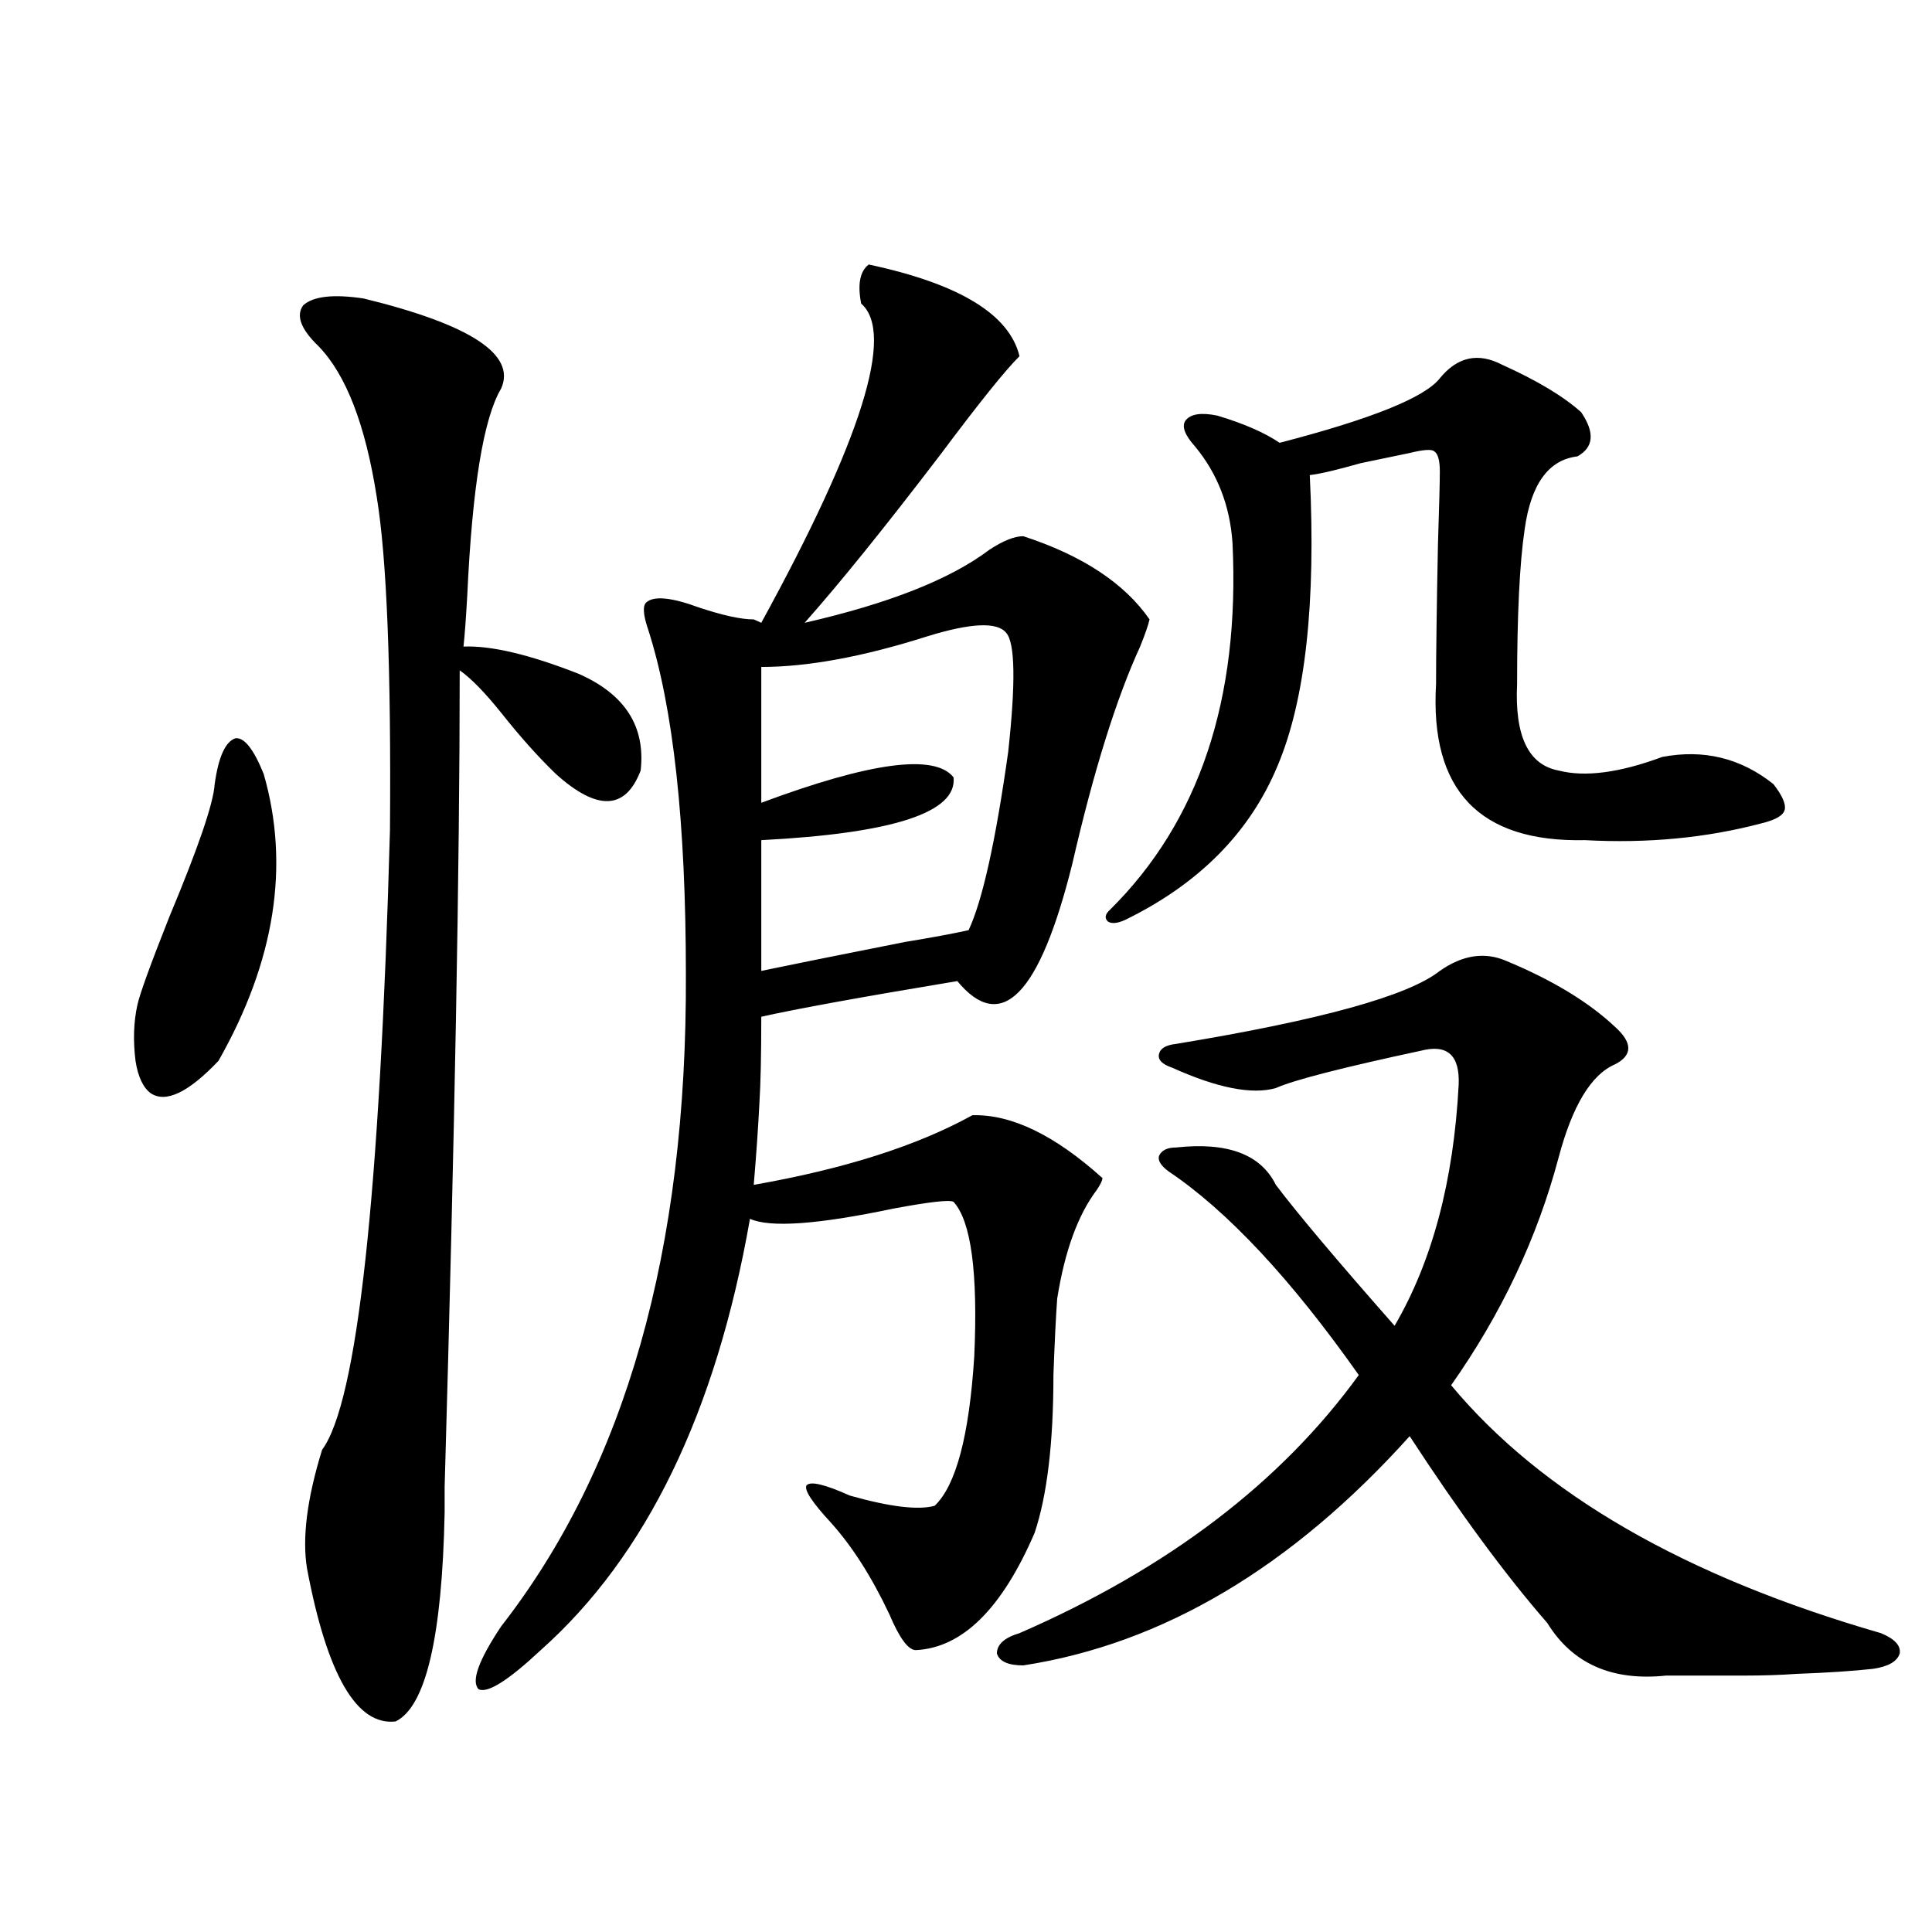 <?xml version="1.0" encoding="utf-8"?>
<!-- Generator: Adobe Illustrator 16.0.0, SVG Export Plug-In . SVG Version: 6.00 Build 0)  -->
<!DOCTYPE svg PUBLIC "-//W3C//DTD SVG 1.1//EN" "http://www.w3.org/Graphics/SVG/1.1/DTD/svg11.dtd">
<svg version="1.1" id="图层_1" xmlns="http://www.w3.org/2000/svg" xmlns:xlink="http://www.w3.org/1999/xlink" x="0px" y="0px"
	 width="1000px" height="1000px" viewBox="0 0 1000 1000" enable-background="new 0 0 1000 1000" xml:space="preserve">
<path d="M111.119,405.856c1.951-14.063,5.519-21.973,10.731-23.73c4.543-0.577,9.421,5.576,14.634,18.457
	c13.658,47.461,5.854,96.982-23.414,148.535c-15.609,16.411-27.316,21.973-35.121,16.699c-3.902-2.925-6.509-8.487-7.805-16.699
	c-1.311-10.547-0.976-20.215,0.976-29.004c1.296-5.85,6.829-21.094,16.585-45.703C102.659,438.677,110.464,415.826,111.119,405.856z
	 M188.19,154.489c55.273,13.486,79.022,29.004,71.218,46.582c-9.115,15.244-14.969,50.977-17.561,107.227
	c-0.655,11.728-1.311,20.517-1.951,26.367c14.299-0.577,34.146,4.106,59.511,14.063c24.055,10.547,34.786,27.246,32.194,50.098
	c-7.805,20.517-22.438,21.094-43.901,1.758c-9.115-8.789-18.536-19.336-28.292-31.641c-8.46-10.547-15.609-17.866-21.463-21.973
	c0,100.195-2.606,241.123-7.805,422.754c0,8.212,0,12.607,0,13.184c-1.311,64.448-9.756,100.484-25.365,108.105
	c-20.167,2.334-35.456-24.033-45.853-79.102c-2.606-15.82,0-36.323,7.805-61.523c18.201-24.609,29.908-131.534,35.121-320.801
	c0.641-83.194-1.631-140.625-6.829-172.266c-5.854-37.491-15.944-63.57-30.243-78.223c-9.115-8.789-11.707-15.82-7.805-21.094
	C162.17,153.321,172.581,152.154,188.19,154.489z M449.647,136.91c46.828,9.97,72.834,25.791,78.047,47.461
	c-7.164,7.031-20.822,24.033-40.975,50.977c-28.627,37.505-52.041,66.509-70.242,87.012c43.566-9.956,75.44-22.549,95.607-37.793
	c7.149-4.683,13.003-7.031,17.561-7.031c30.563,9.97,52.347,24.321,65.364,43.066c-0.655,2.939-2.286,7.622-4.878,14.063
	c-12.362,26.958-24.069,64.462-35.121,112.5c-16.92,67.978-36.752,88.193-59.511,60.645c-49.435,8.212-83.26,14.365-101.461,18.457
	c0,19.927-0.335,34.868-0.976,44.824c-0.655,12.895-1.631,26.958-2.927,42.188c46.828-8.198,84.541-20.215,113.168-36.035
	c20.152-0.577,42.591,10.259,67.315,32.52c0,1.181-0.976,3.227-2.927,6.152c-9.756,12.895-16.585,31.641-20.487,56.25
	c-0.655,8.789-1.311,21.973-1.951,39.551c0,35.156-3.262,62.402-9.756,81.738c-16.92,39.262-37.407,59.463-61.462,60.645
	c-3.902,0-8.46-6.152-13.658-18.457c-9.115-19.336-19.191-35.156-30.243-47.461c-9.756-10.547-13.993-16.988-12.683-19.336
	c1.951-2.334,9.421-0.577,22.438,5.273c20.808,5.864,35.441,7.622,43.901,5.273c11.052-10.547,17.881-36.323,20.487-77.344
	c1.951-43.355-1.631-70.01-10.731-79.98c-1.951-1.167-12.362,0-31.219,3.516c-39.023,8.212-63.748,9.97-74.145,5.273
	c-17.561,100.195-53.657,174.614-108.29,223.242c-16.92,15.82-27.651,22.549-32.194,20.215c-3.902-4.106,0-14.941,11.707-32.52
	c64.389-82.617,96.248-195.117,95.607-337.5c0-78.511-6.509-137.988-19.512-178.418c-2.606-7.608-2.927-12.305-0.976-14.063
	c3.902-3.516,13.003-2.637,27.316,2.637c12.348,4.106,21.783,6.152,28.292,6.152l3.902,1.758
	c52.026-94.922,69.267-149.991,51.706-165.234C443.794,147.169,445.09,140.426,449.647,136.91z M520.865,327.633
	c-4.558-5.85-18.216-5.273-40.975,1.758c-33.17,10.547-61.797,15.82-85.852,15.82v70.313c56.584-21.094,89.754-25.488,99.51-13.184
	c1.951,18.169-31.219,29.004-99.51,32.52v67.676c11.052-2.334,35.762-7.32,74.145-14.941c14.299-2.334,25.365-4.395,33.17-6.152
	c7.149-15.23,13.979-45.991,20.487-92.285C525.743,353.424,525.408,332.906,520.865,327.633z M779.396,497.262
	c24.055,9.97,42.926,21.396,56.584,34.277c9.101,8.212,9.101,14.653,0,19.336c-12.362,5.273-22.118,21.396-29.268,48.34
	c-11.066,41.611-29.603,80.859-55.608,117.773c46.828,56.25,120.973,99.028,222.434,128.32c7.149,2.925,10.396,6.441,9.756,10.547
	c-1.311,4.092-5.854,6.729-13.658,7.91c-10.411,1.167-23.749,2.046-39.999,2.637c-7.805,0.577-16.92,0.879-27.316,0.879
	c-8.46,0-21.798,0-39.999,0c-27.972,2.925-48.459-6.152-61.462-27.246c-21.463-24.609-45.212-56.827-71.218-96.68
	c-61.142,67.978-127.802,107.515-199.995,118.652c-7.805,0-12.362-2.06-13.658-6.152c0-4.697,3.902-8.212,11.707-10.547
	c76.736-33.398,135.271-77.92,175.605-133.594c-35.121-49.795-67.971-84.952-98.534-105.469c-3.902-2.925-5.533-5.562-4.878-7.91
	c1.296-2.925,4.223-4.395,8.78-4.395c26.661-2.925,43.901,3.516,51.706,19.336c11.052,14.653,31.539,38.974,61.462,72.949
	c19.512-33.398,30.563-74.995,33.17-124.805c0.641-15.23-5.854-21.094-19.512-17.578c-40.975,8.789-66.02,15.244-75.12,19.336
	c-12.362,3.516-30.243,0-53.657-10.547c-5.213-1.758-7.484-4.092-6.829-7.031c0.641-2.925,3.567-4.683,8.78-5.273
	c74.785-12.305,120.317-24.898,136.582-37.793C756.957,494.337,768.329,492.579,779.396,497.262z M777.444,188.766
	c18.201,8.212,31.859,16.411,40.975,24.609c7.149,10.547,6.494,18.169-1.951,22.852c-14.969,1.758-24.069,14.365-27.316,37.793
	c-2.606,17.578-3.902,44.248-3.902,79.98c-1.311,26.958,5.854,41.899,21.463,44.824c13.658,3.516,31.539,1.181,53.657-7.031
	c21.463-4.092,40.64,0.591,57.56,14.063c4.543,5.864,6.494,10.259,5.854,13.184c-0.655,2.939-4.558,5.273-11.707,7.031
	c-28.627,7.622-59.19,10.547-91.705,8.789c-54.633,1.181-80.333-25.777-77.071-80.859c0-15.23,0.32-39.249,0.976-72.07
	c0.641-19.913,0.976-32.52,0.976-37.793c0-5.85-0.976-9.366-2.927-10.547c-1.311-1.167-5.533-0.879-12.683,0.879
	c-5.854,1.181-14.313,2.939-25.365,5.273c-12.362,3.516-21.143,5.576-26.341,6.152c3.247,66.22-2.286,116.318-16.585,150.293
	c-14.313,34.58-40.654,61.235-79.022,79.98c-3.902,1.758-6.829,2.06-8.78,0.879c-1.951-1.758-1.631-3.804,0.976-6.152
	c46.173-45.703,67.315-108.984,63.413-189.844c-1.311-19.336-7.805-36.035-19.512-50.098c-5.213-5.85-6.829-10.245-4.878-13.184
	c2.592-3.516,8.125-4.395,16.585-2.637c13.658,4.106,24.39,8.789,32.194,14.063c47.469-12.305,75.12-23.428,82.925-33.398
	C754.351,184.674,765.082,182.325,777.444,188.766z"/>
</svg>

